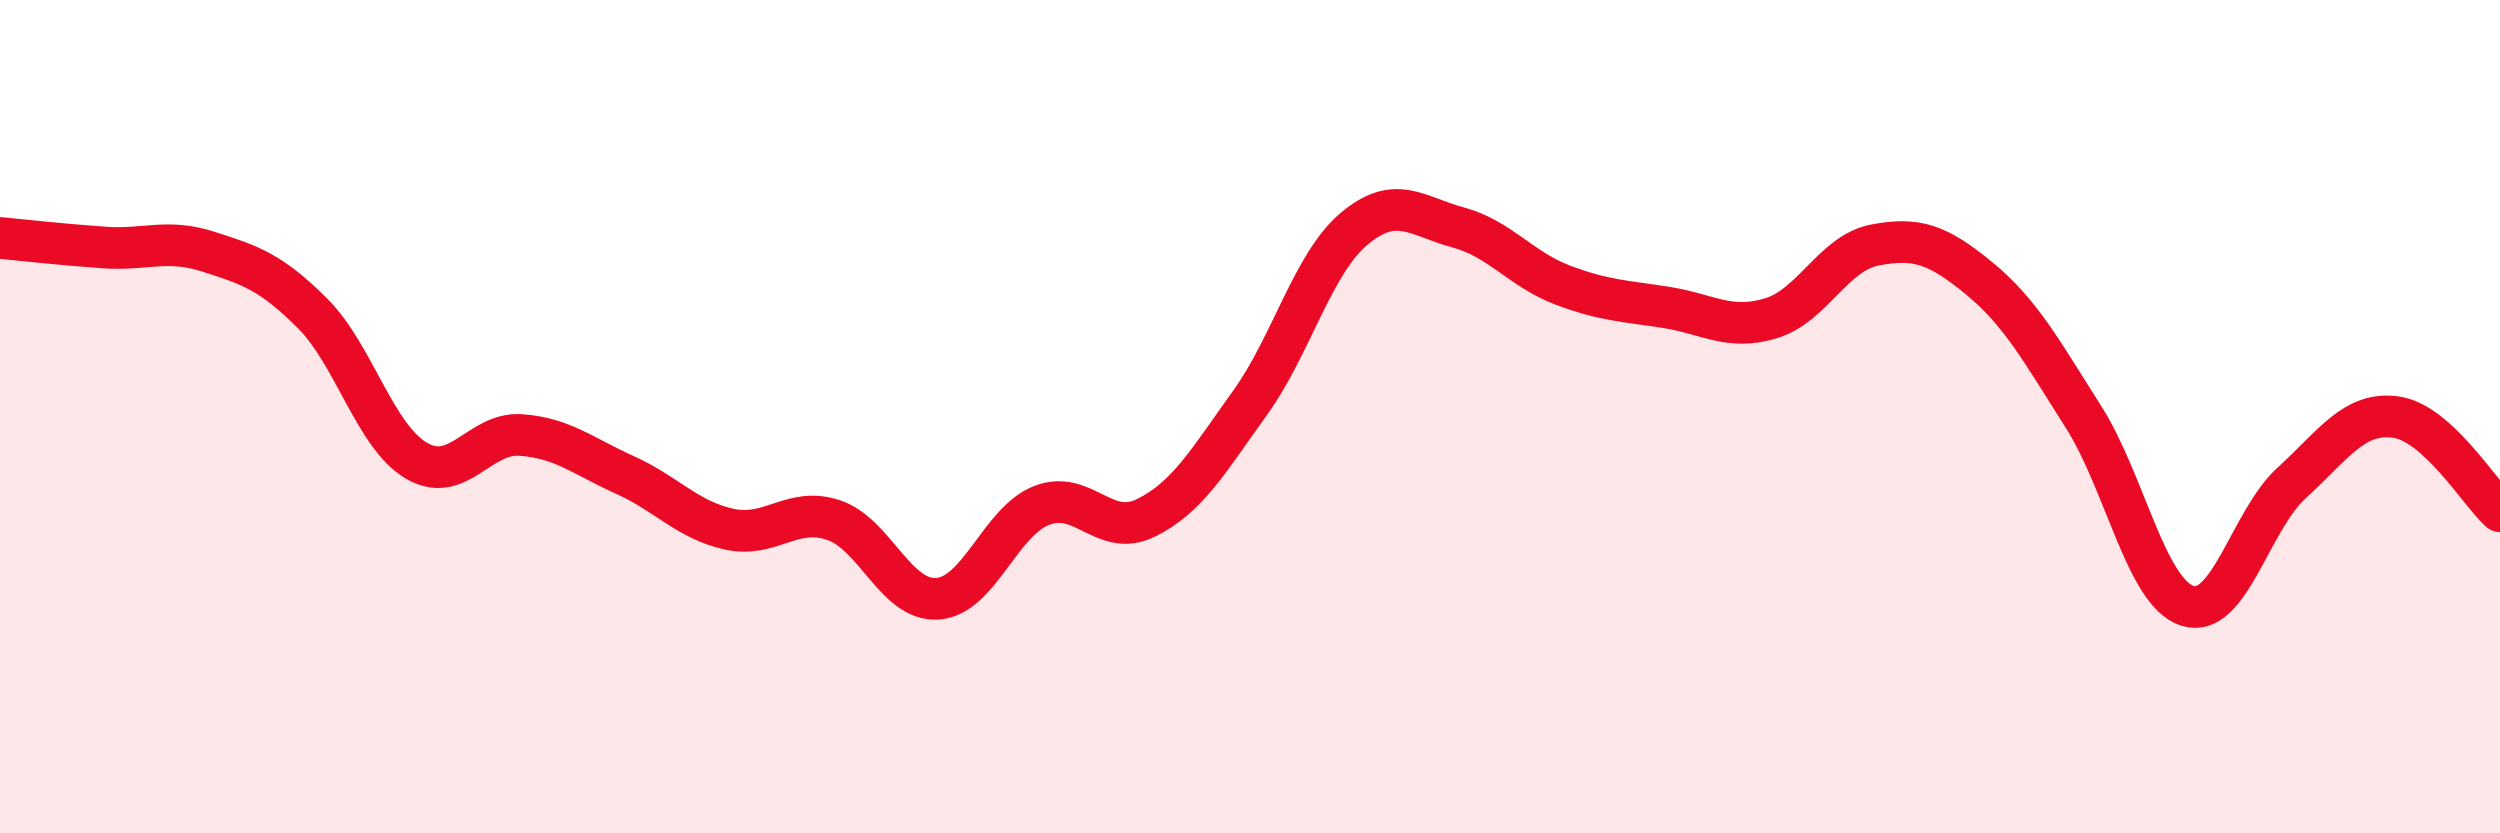 
    <svg width="60" height="20" viewBox="0 0 60 20" xmlns="http://www.w3.org/2000/svg">
      <path
        d="M 0,5.71 C 0.5,5.76 1.5,5.87 2.5,5.94 C 3.5,6.01 4,5.72 5,6.04 C 6,6.36 6.5,6.52 7.5,7.52 C 8.5,8.52 9,10.48 10,11.06 C 11,11.64 11.5,10.37 12.5,10.44 C 13.5,10.51 14,10.95 15,11.4 C 16,11.85 16.5,12.48 17.5,12.7 C 18.5,12.92 19,12.15 20,12.48 C 21,12.81 21.5,14.44 22.5,14.37 C 23.5,14.3 24,12.52 25,12.13 C 26,11.74 26.5,12.92 27.5,12.43 C 28.5,11.94 29,11.06 30,9.67 C 31,8.28 31.5,6.33 32.5,5.49 C 33.5,4.65 34,5.19 35,5.46 C 36,5.73 36.5,6.46 37.5,6.84 C 38.5,7.22 39,7.22 40,7.38 C 41,7.54 41.5,7.94 42.5,7.64 C 43.5,7.34 44,6.07 45,5.88 C 46,5.69 46.5,5.86 47.5,6.68 C 48.5,7.5 49,8.43 50,10 C 51,11.57 51.5,14.22 52.5,14.54 C 53.5,14.86 54,12.5 55,11.59 C 56,10.68 56.5,9.87 57.5,10.01 C 58.5,10.15 59.5,11.82 60,12.27L60 20L0 20Z"
        fill="#EB0A25"
        opacity="0.1"
        stroke-linecap="round"
        stroke-linejoin="round"
      />
      <path
        d="M 0,5.71 C 0.5,5.76 1.5,5.87 2.5,5.94 C 3.5,6.01 4,5.72 5,6.04 C 6,6.36 6.5,6.52 7.5,7.52 C 8.5,8.52 9,10.48 10,11.06 C 11,11.64 11.5,10.37 12.5,10.44 C 13.5,10.51 14,10.95 15,11.4 C 16,11.85 16.5,12.48 17.5,12.7 C 18.5,12.92 19,12.15 20,12.48 C 21,12.81 21.5,14.44 22.5,14.37 C 23.5,14.3 24,12.52 25,12.13 C 26,11.74 26.5,12.92 27.5,12.43 C 28.5,11.94 29,11.06 30,9.67 C 31,8.28 31.5,6.33 32.5,5.49 C 33.5,4.65 34,5.19 35,5.46 C 36,5.73 36.5,6.46 37.5,6.84 C 38.5,7.22 39,7.22 40,7.38 C 41,7.54 41.5,7.94 42.5,7.64 C 43.5,7.34 44,6.07 45,5.88 C 46,5.69 46.5,5.86 47.5,6.68 C 48.5,7.5 49,8.43 50,10 C 51,11.57 51.5,14.22 52.5,14.54 C 53.5,14.86 54,12.5 55,11.59 C 56,10.68 56.5,9.87 57.5,10.01 C 58.5,10.15 59.5,11.82 60,12.27"
        stroke="#EB0A25"
        stroke-width="1"
        fill="none"
        stroke-linecap="round"
        stroke-linejoin="round"
      />
    </svg>
  